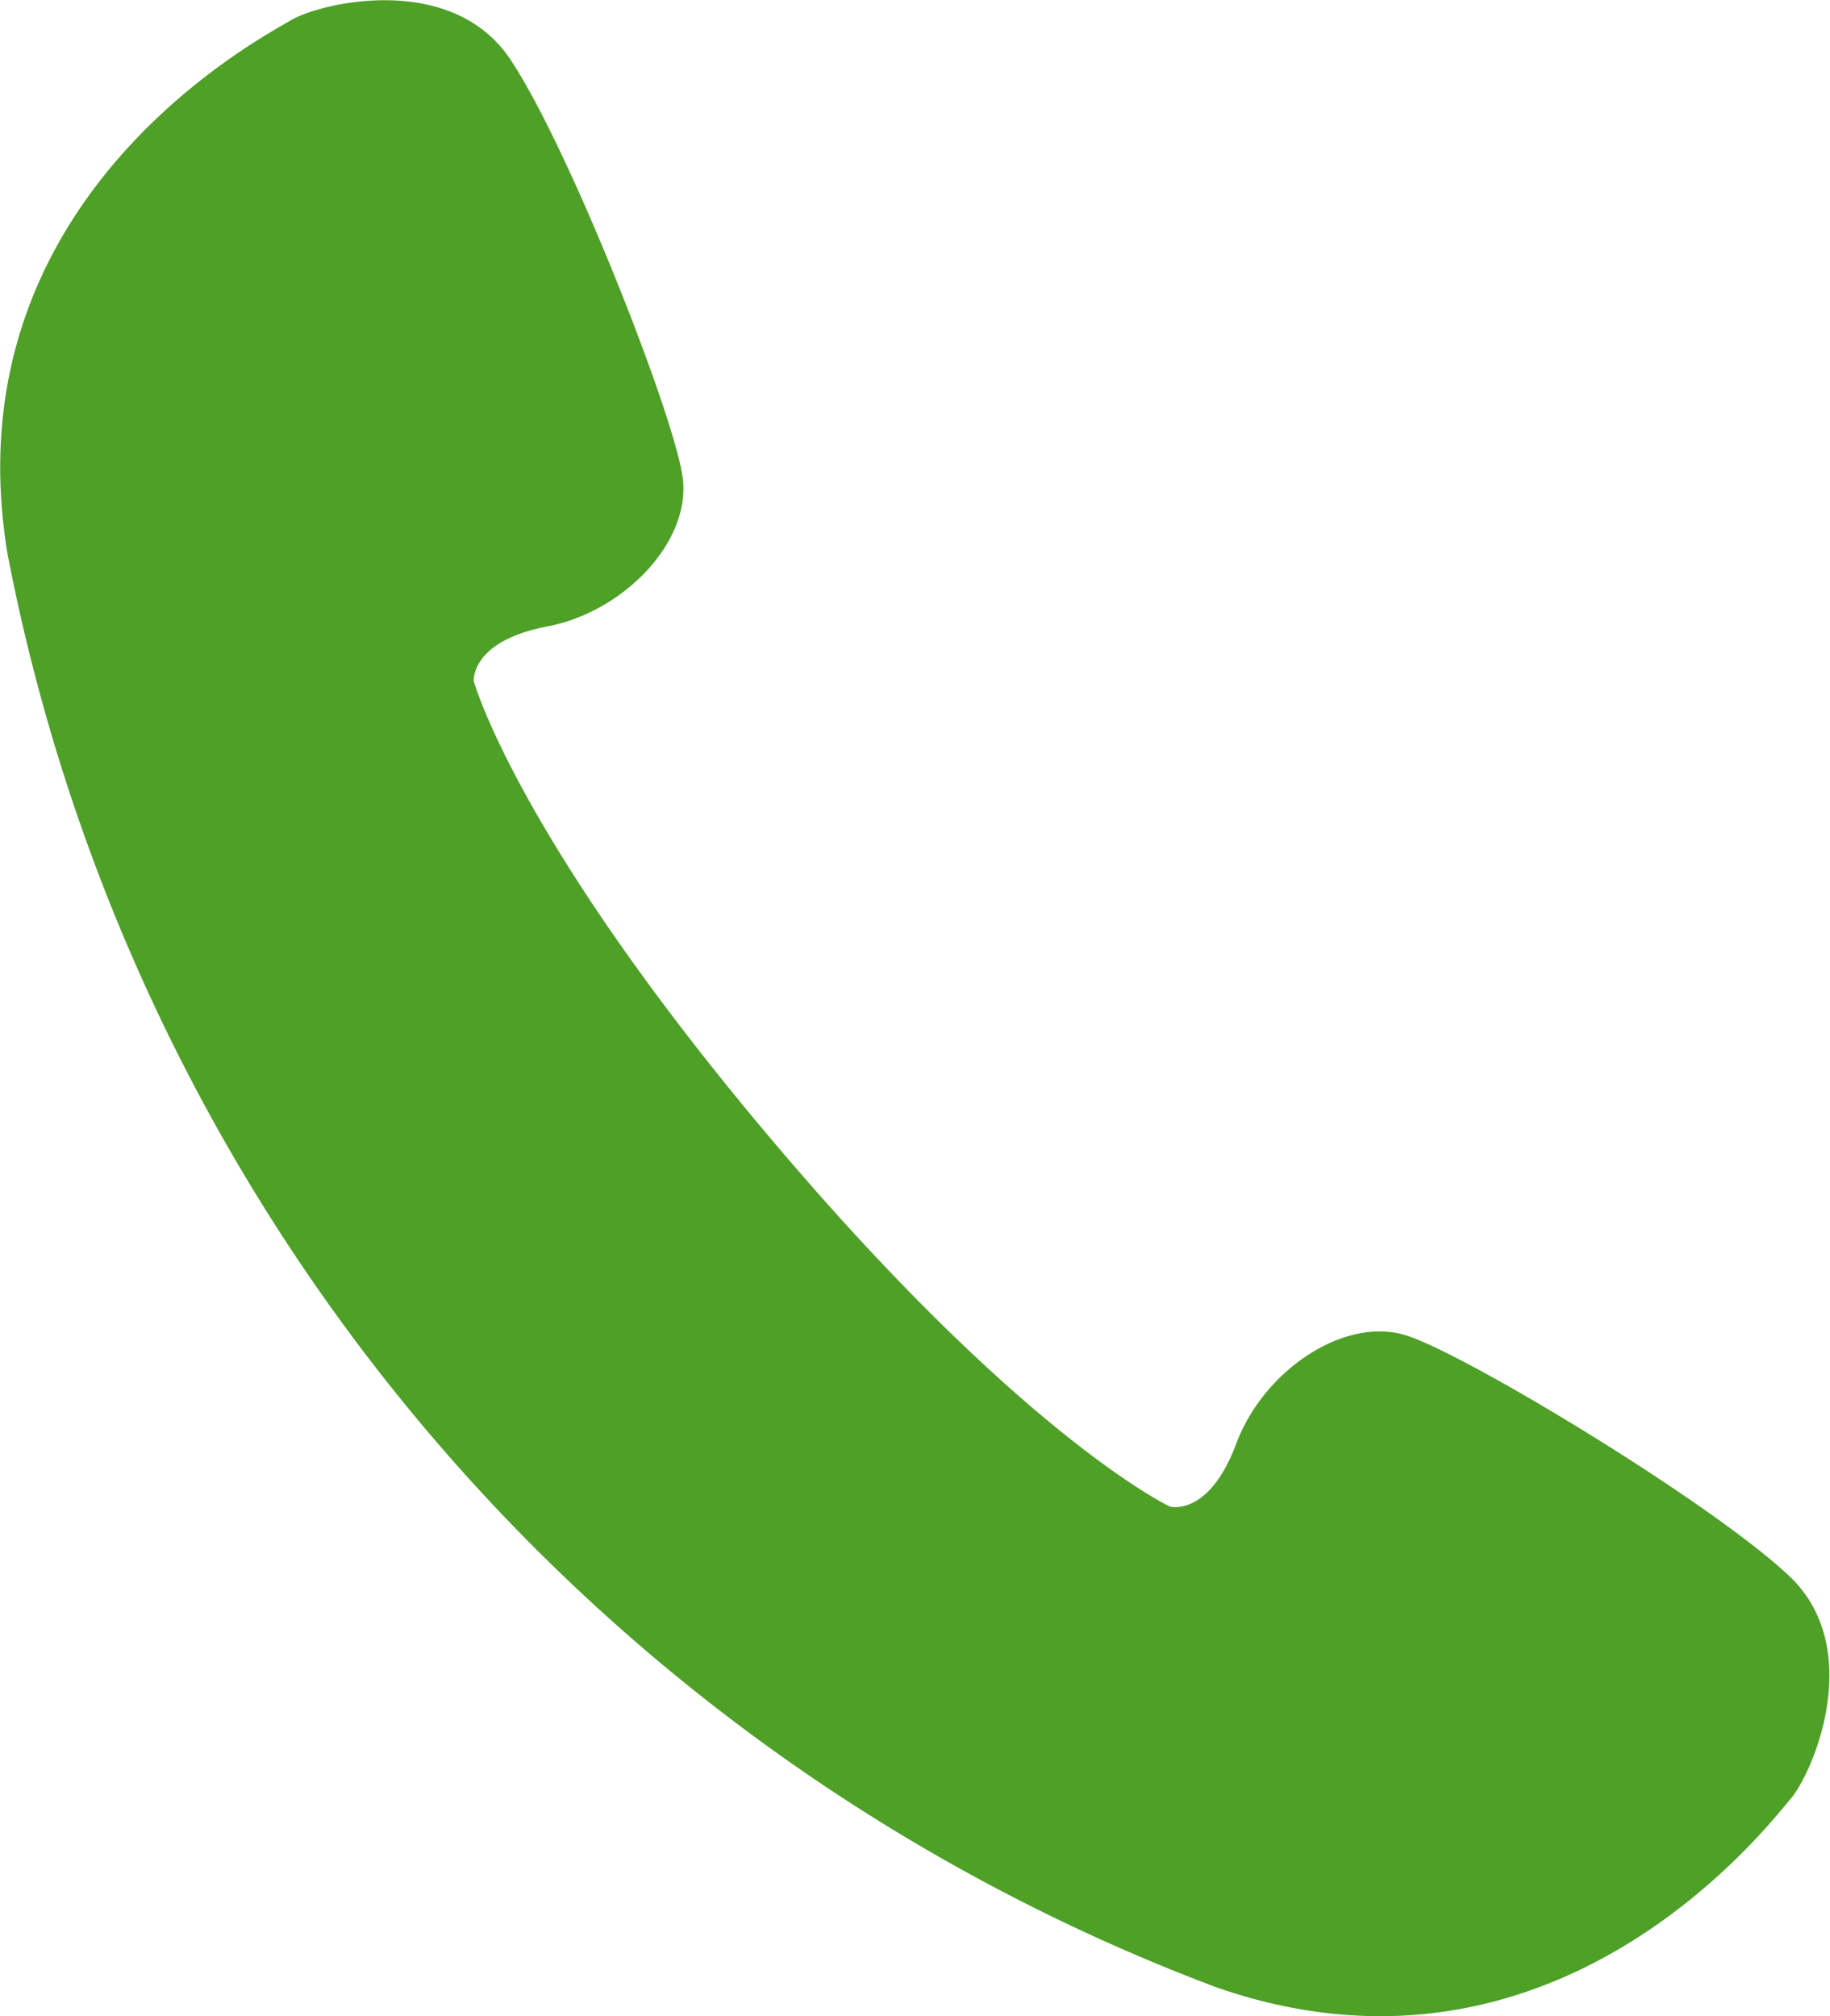 <svg xmlns="http://www.w3.org/2000/svg" width="65.438" height="72.09" viewBox="0 0 65.438 72.09">
  <defs>
    <style>
      .cls-1 {
        fill: #4ea027;
        fill-rule: evenodd;
      }
    </style>
  </defs>
  <path id="ic_tel" class="cls-1" d="M814.028,3048.9c-2.728-2.59-11.476-7.89-13.683-8.61s-5.121,1.22-6.107,3.86-2.375,2.25-2.375,2.25-5.247-2.46-14.3-13.19-10.59-16.32-10.59-16.32-0.139-1.43,2.629-1.96,5.17-3.07,4.836-5.36-4.073-11.81-6.168-14.93-6.781-2.02-7.846-1.38-12.224,6.43-10.123,19.08a68.608,68.608,0,0,0,43.224,51.25c12.111,4.22,19.719-5.79,20.529-6.73S816.749,3051.5,814.028,3048.9Z" transform="translate(-750.031 -2992.53)"/>
</svg>
